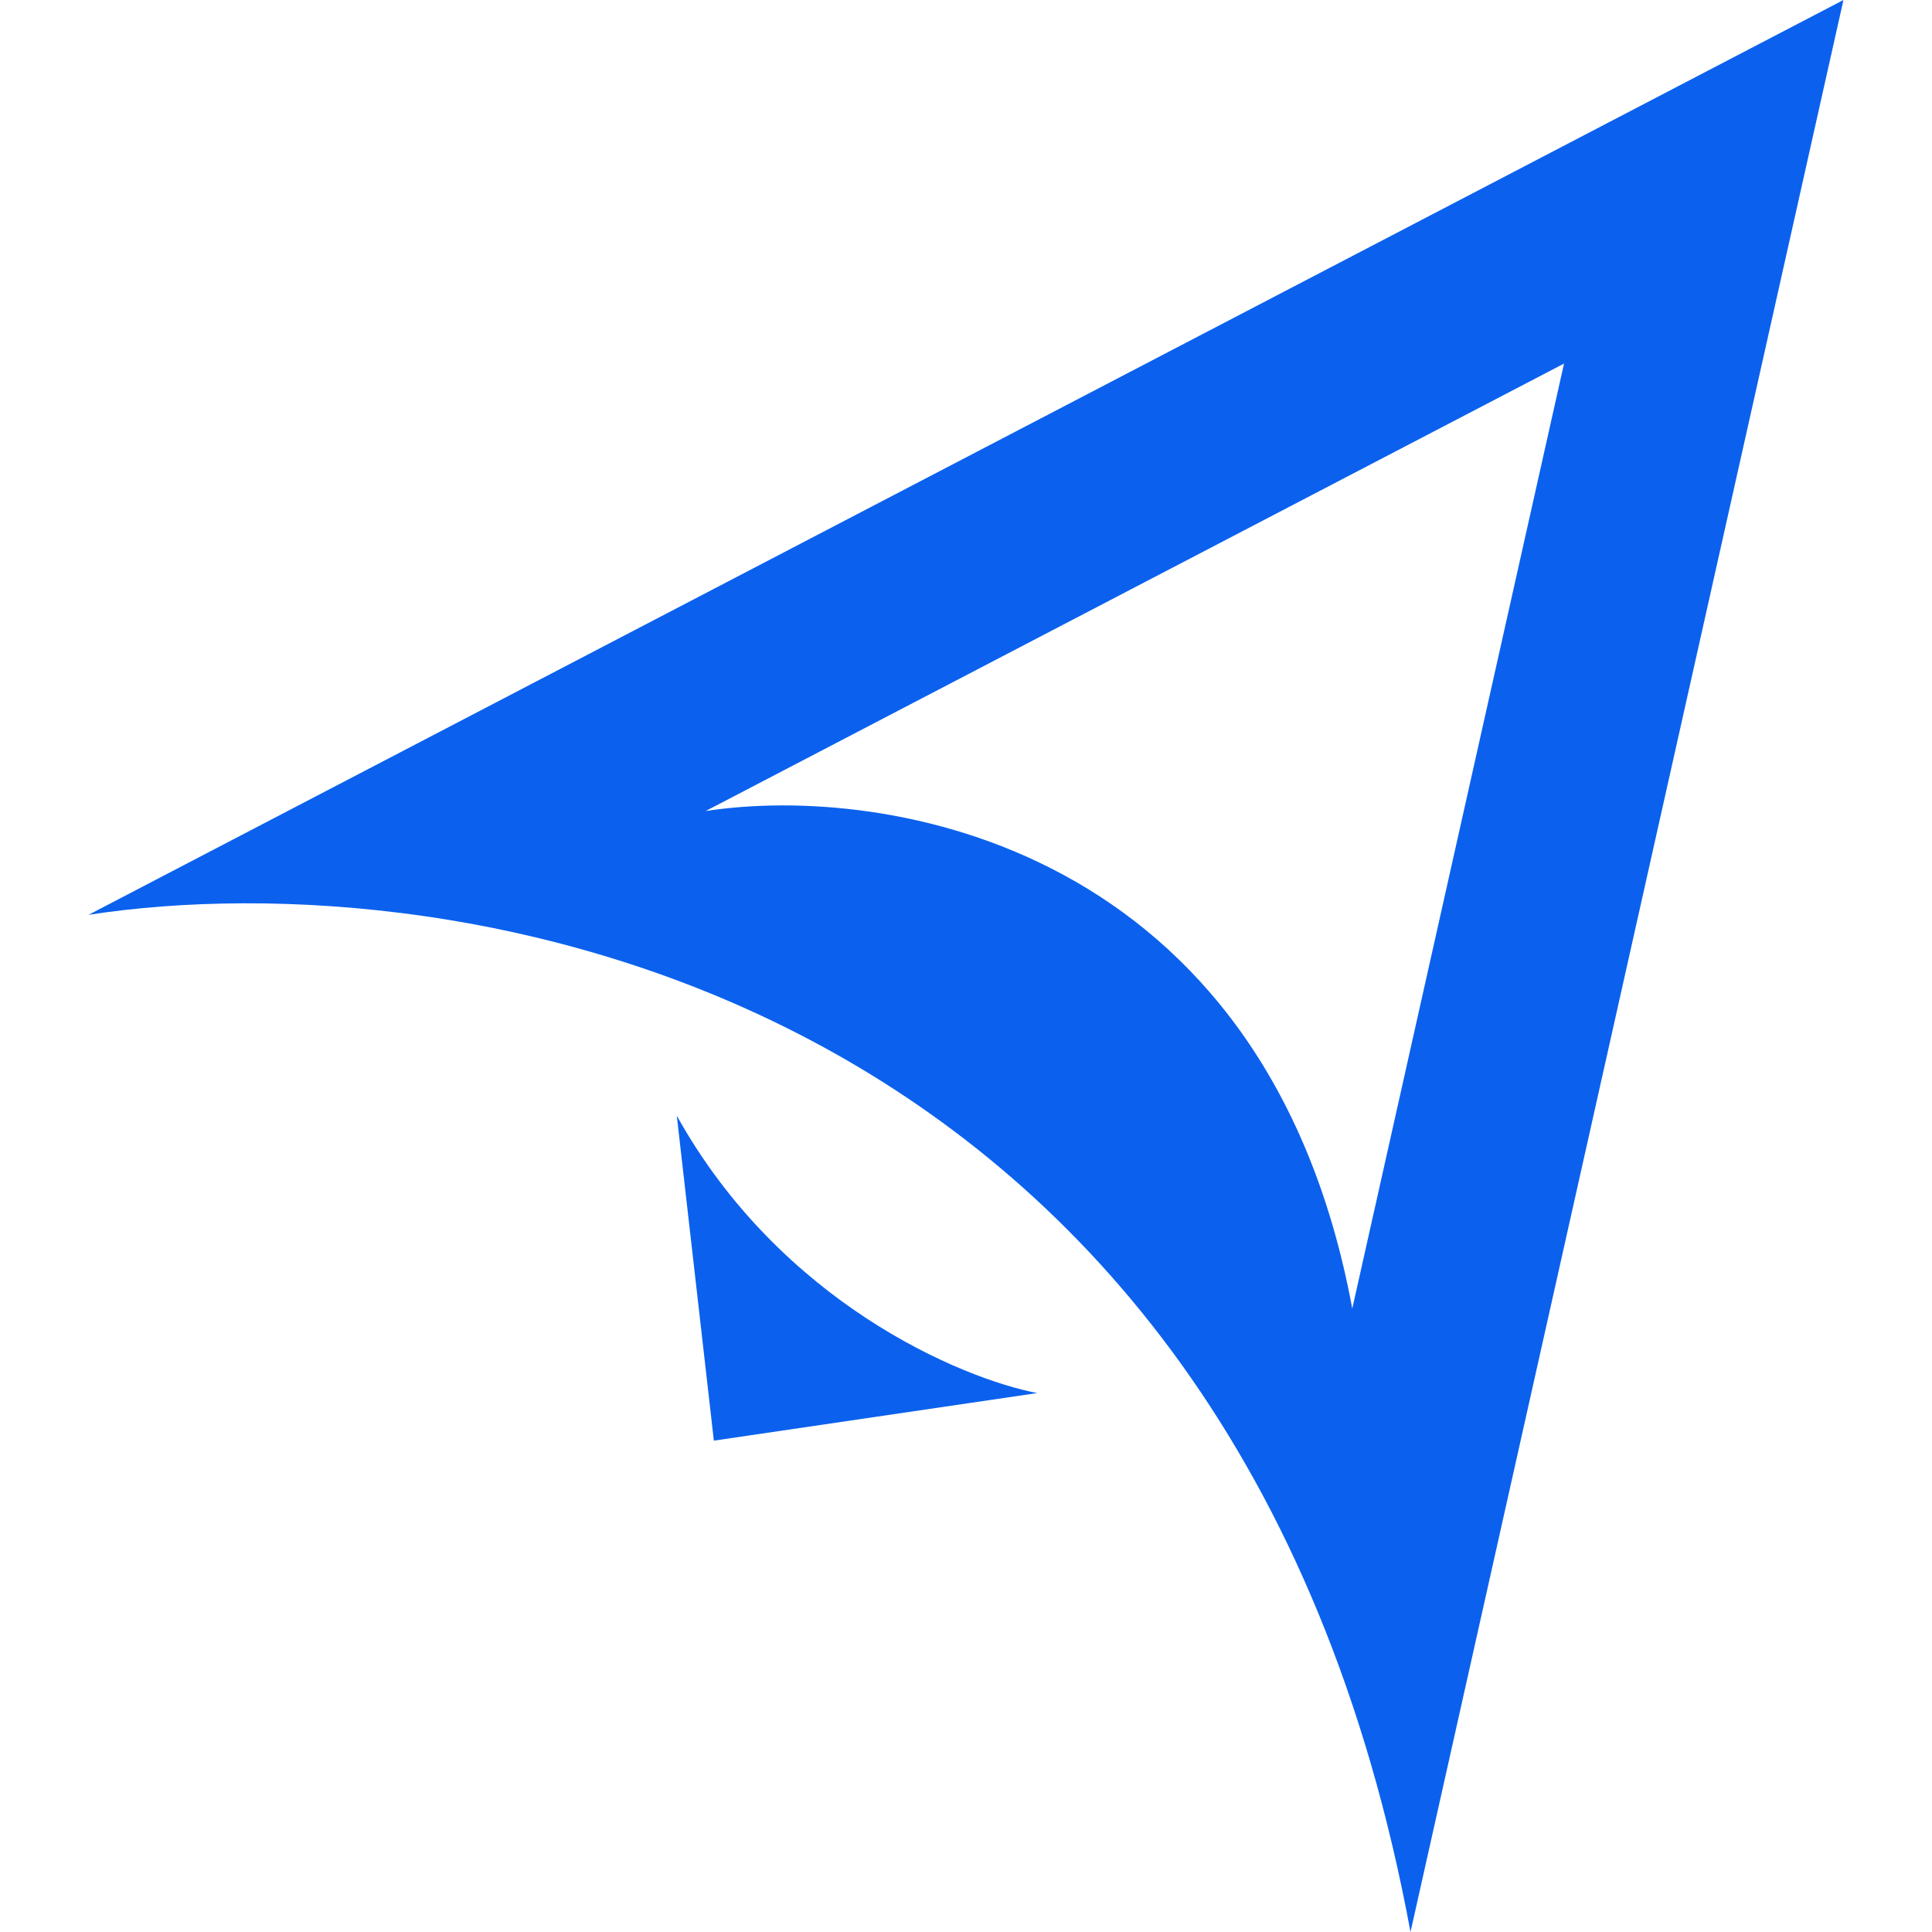 <svg xmlns="http://www.w3.org/2000/svg" width="128" height="128" fill="none"><path fill="#0B61EE" fill-rule="evenodd" d="M5.867 60.609 122.133 0 93.45 128C81.813 65.081 30.212 56.856 5.867 60.609m40.884-6.875 56.87-29.646-14.03 62.61c-5.692-30.776-30.931-34.8-42.84-32.964m.544 41.713 21.427-3.153c-5.1-.98-17.014-6.029-23.883-18.377z" clip-rule="evenodd"/></svg>